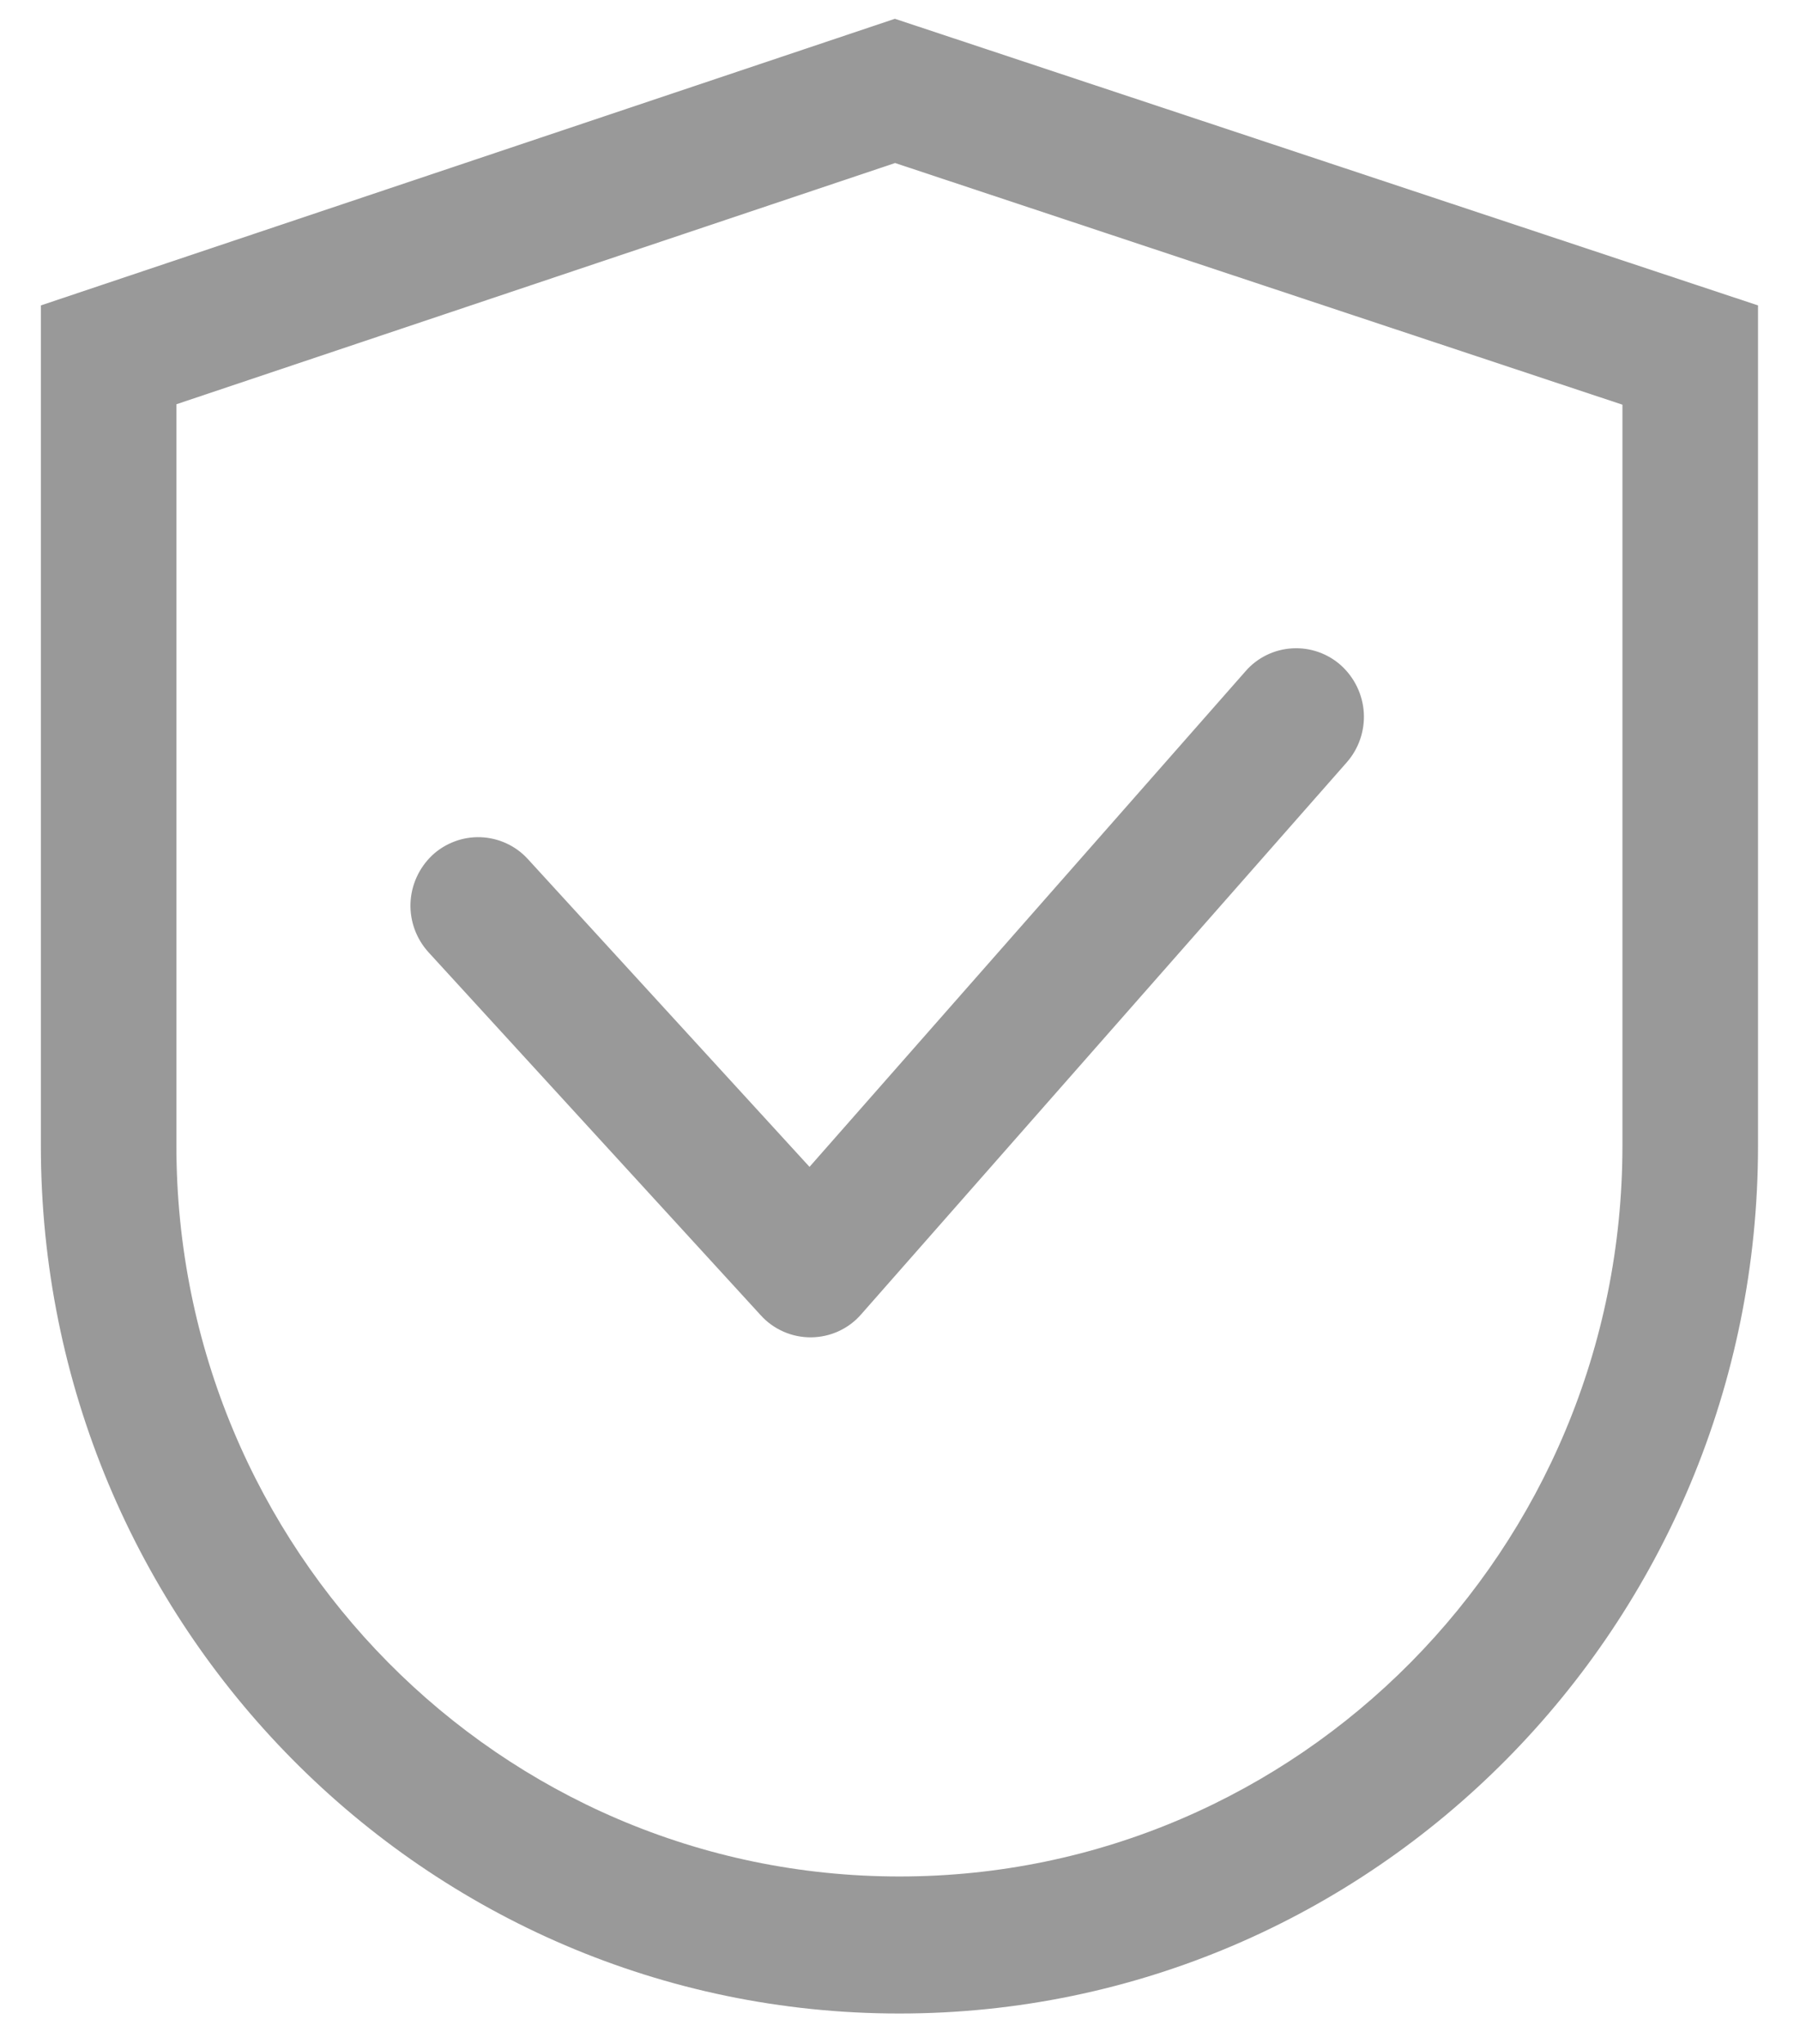 <svg xmlns="http://www.w3.org/2000/svg" fill="none" viewBox="0 0 37 42" height="42" width="37">
<path fill-opacity="0.4" fill="black" d="M3.626 8.307V23.544C3.626 31.838 10.281 38.56 18.488 38.56C26.696 38.56 33.35 31.838 33.35 23.544V8.316L18.399 3.35L3.626 8.307ZM18.395 0.386L36.137 6.276V23.544C36.137 33.391 28.235 41.376 18.488 41.376C8.742 41.376 0.84 33.391 0.84 23.544V6.276L18.395 0.386ZM27.57 13.677C27.434 13.554 27.275 13.46 27.102 13.399C26.928 13.338 26.744 13.312 26.561 13.323C26.377 13.334 26.198 13.381 26.033 13.462C25.868 13.543 25.721 13.656 25.602 13.794L16.64 23.978L10.852 17.655C10.729 17.52 10.581 17.41 10.414 17.333C10.248 17.255 10.068 17.212 9.884 17.204C9.701 17.197 9.517 17.226 9.345 17.291C9.174 17.355 9.016 17.452 8.883 17.577C8.612 17.835 8.453 18.186 8.438 18.557C8.424 18.928 8.556 19.29 8.807 19.567L15.638 27.028C15.768 27.172 15.928 27.287 16.107 27.365C16.286 27.444 16.48 27.483 16.675 27.481C16.871 27.479 17.064 27.436 17.241 27.354C17.419 27.272 17.576 27.154 17.703 27.007L27.684 15.665C27.93 15.384 28.055 15.019 28.034 14.648C28.012 14.278 27.846 13.93 27.57 13.677Z"></path>
</svg>
